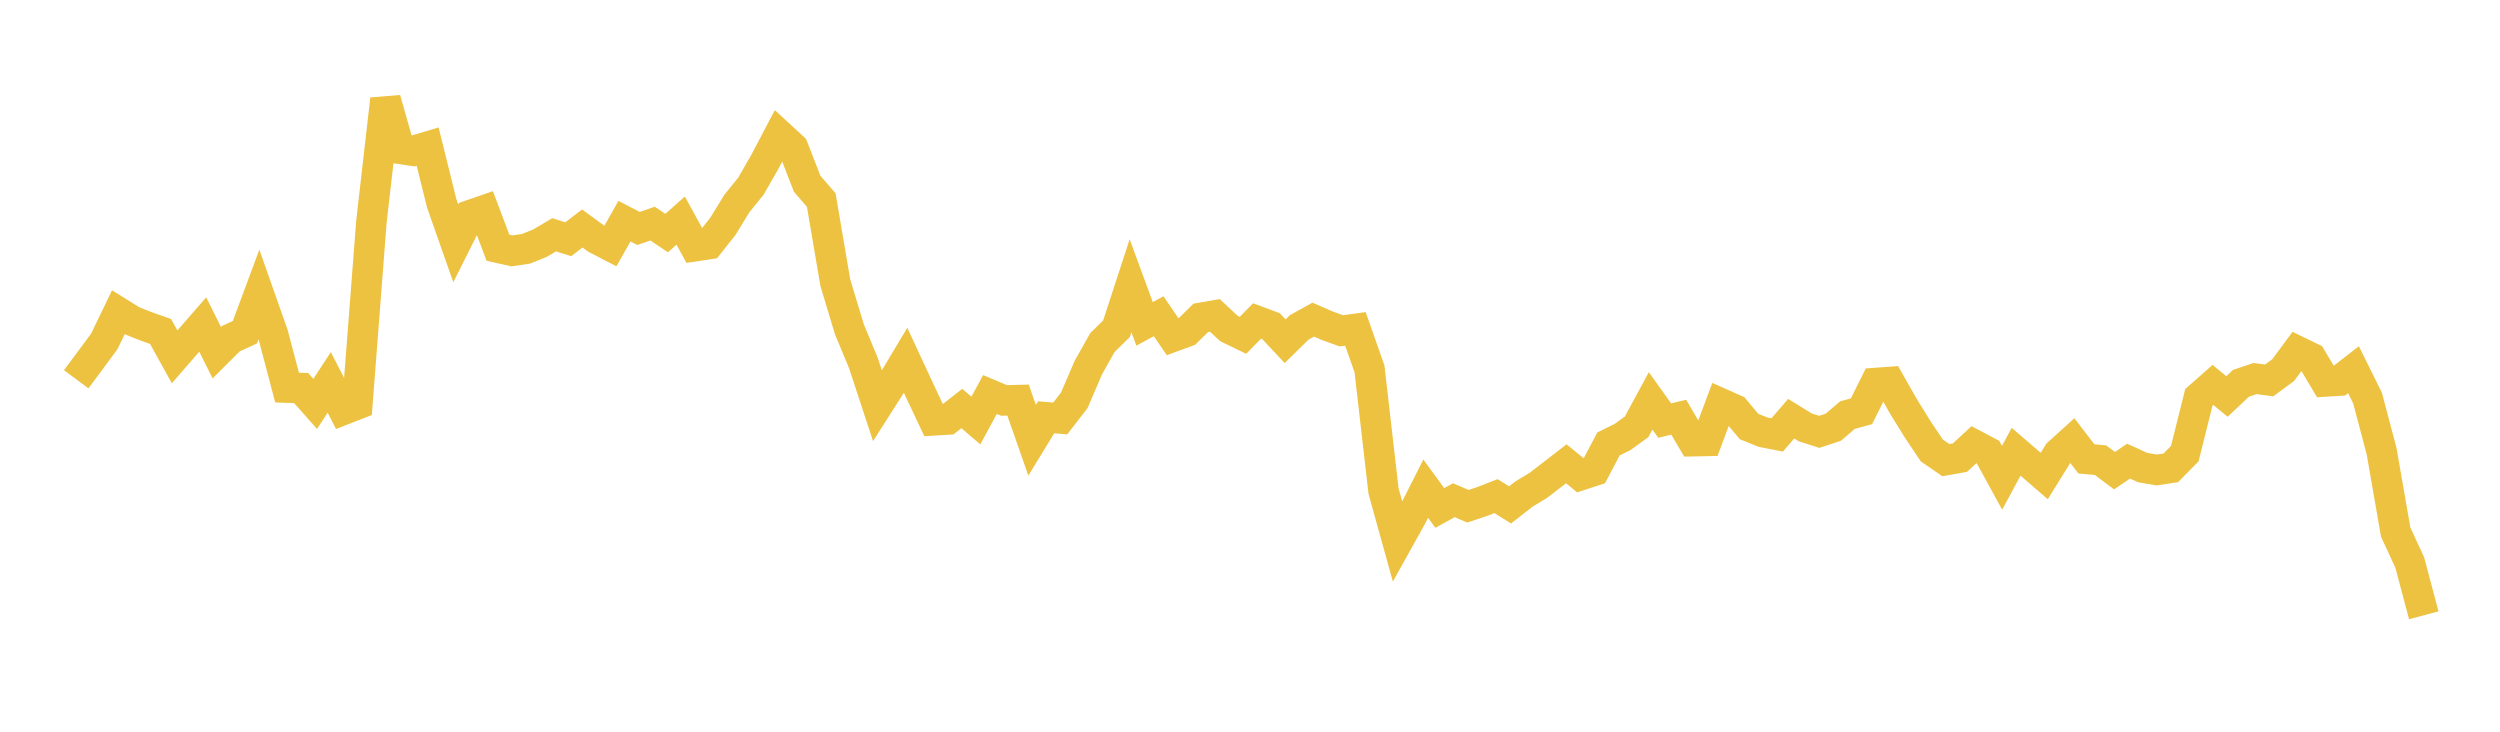 <svg width="164" height="48" xmlns="http://www.w3.org/2000/svg" xmlns:xlink="http://www.w3.org/1999/xlink"><path fill="none" stroke="rgb(237,194,64)" stroke-width="2" d="M5,24.88L5.922,23.639L6.844,22.391L7.766,20.479L8.689,21.053L9.611,21.42L10.533,21.743L11.455,23.408L12.377,22.347L13.299,21.289L14.222,23.137L15.144,22.218L16.066,21.794L16.988,19.314L17.91,21.929L18.832,25.427L19.754,25.455L20.677,26.495L21.599,25.085L22.521,26.883L23.443,26.523L24.365,14.54L25.287,6.504L26.21,9.759L27.132,9.895L28.054,9.619L28.976,13.339L29.898,15.961L30.82,14.122L31.743,13.803L32.665,16.25L33.587,16.458L34.509,16.321L35.431,15.948L36.353,15.401L37.275,15.696L38.198,14.988L39.12,15.663L40.042,16.139L40.964,14.51L41.886,14.987L42.808,14.668L43.731,15.289L44.653,14.471L45.575,16.153L46.497,16.014L47.419,14.851L48.341,13.347L49.263,12.209L50.186,10.596L51.108,8.841L52.03,9.691L52.952,12.06L53.874,13.123L54.796,18.54L55.719,21.6L56.641,23.821L57.563,26.623L58.485,25.177L59.407,23.635L60.329,25.621L61.251,27.576L62.174,27.52L63.096,26.798L64.018,27.586L64.94,25.879L65.862,26.268L66.784,26.246L67.707,28.88L68.629,27.373L69.551,27.454L70.473,26.259L71.395,24.113L72.317,22.473L73.24,21.569L74.162,18.744L75.084,21.246L76.006,20.745L76.928,22.095L77.85,21.758L78.772,20.85L79.695,20.689L80.617,21.551L81.539,21.997L82.461,21.057L83.383,21.4L84.305,22.386L85.228,21.478L86.15,20.968L87.072,21.37L87.994,21.702L88.916,21.576L89.838,24.194L90.76,32.213L91.683,35.536L92.605,33.878L93.527,32.055L94.449,33.322L95.371,32.814L96.293,33.211L97.216,32.904L98.138,32.545L99.06,33.122L99.982,32.402L100.904,31.848L101.826,31.138L102.749,30.423L103.671,31.179L104.593,30.877L105.515,29.124L106.437,28.67L107.359,28L108.281,26.299L109.204,27.59L110.126,27.369L111.048,28.943L111.97,28.925L112.892,26.465L113.814,26.876L114.737,27.98L115.659,28.351L116.581,28.531L117.503,27.466L118.425,28.035L119.347,28.329L120.269,28.023L121.192,27.233L122.114,26.978L123.036,25.125L123.958,25.058L124.88,26.681L125.802,28.17L126.725,29.549L127.647,30.186L128.569,30.022L129.491,29.171L130.413,29.66L131.335,31.343L132.257,29.634L133.18,30.428L134.102,31.227L135.024,29.739L135.946,28.904L136.868,30.103L137.79,30.186L138.713,30.876L139.635,30.25L140.557,30.672L141.479,30.831L142.401,30.692L143.323,29.758L144.246,26.064L145.168,25.251L146.09,26.009L147.012,25.143L147.934,24.833L148.856,24.956L149.778,24.277L150.701,23.029L151.623,23.476L152.545,25.025L153.467,24.969L154.389,24.253L155.311,26.114L156.234,29.601L157.156,34.905L158.078,36.897L159,40.363"></path></svg>